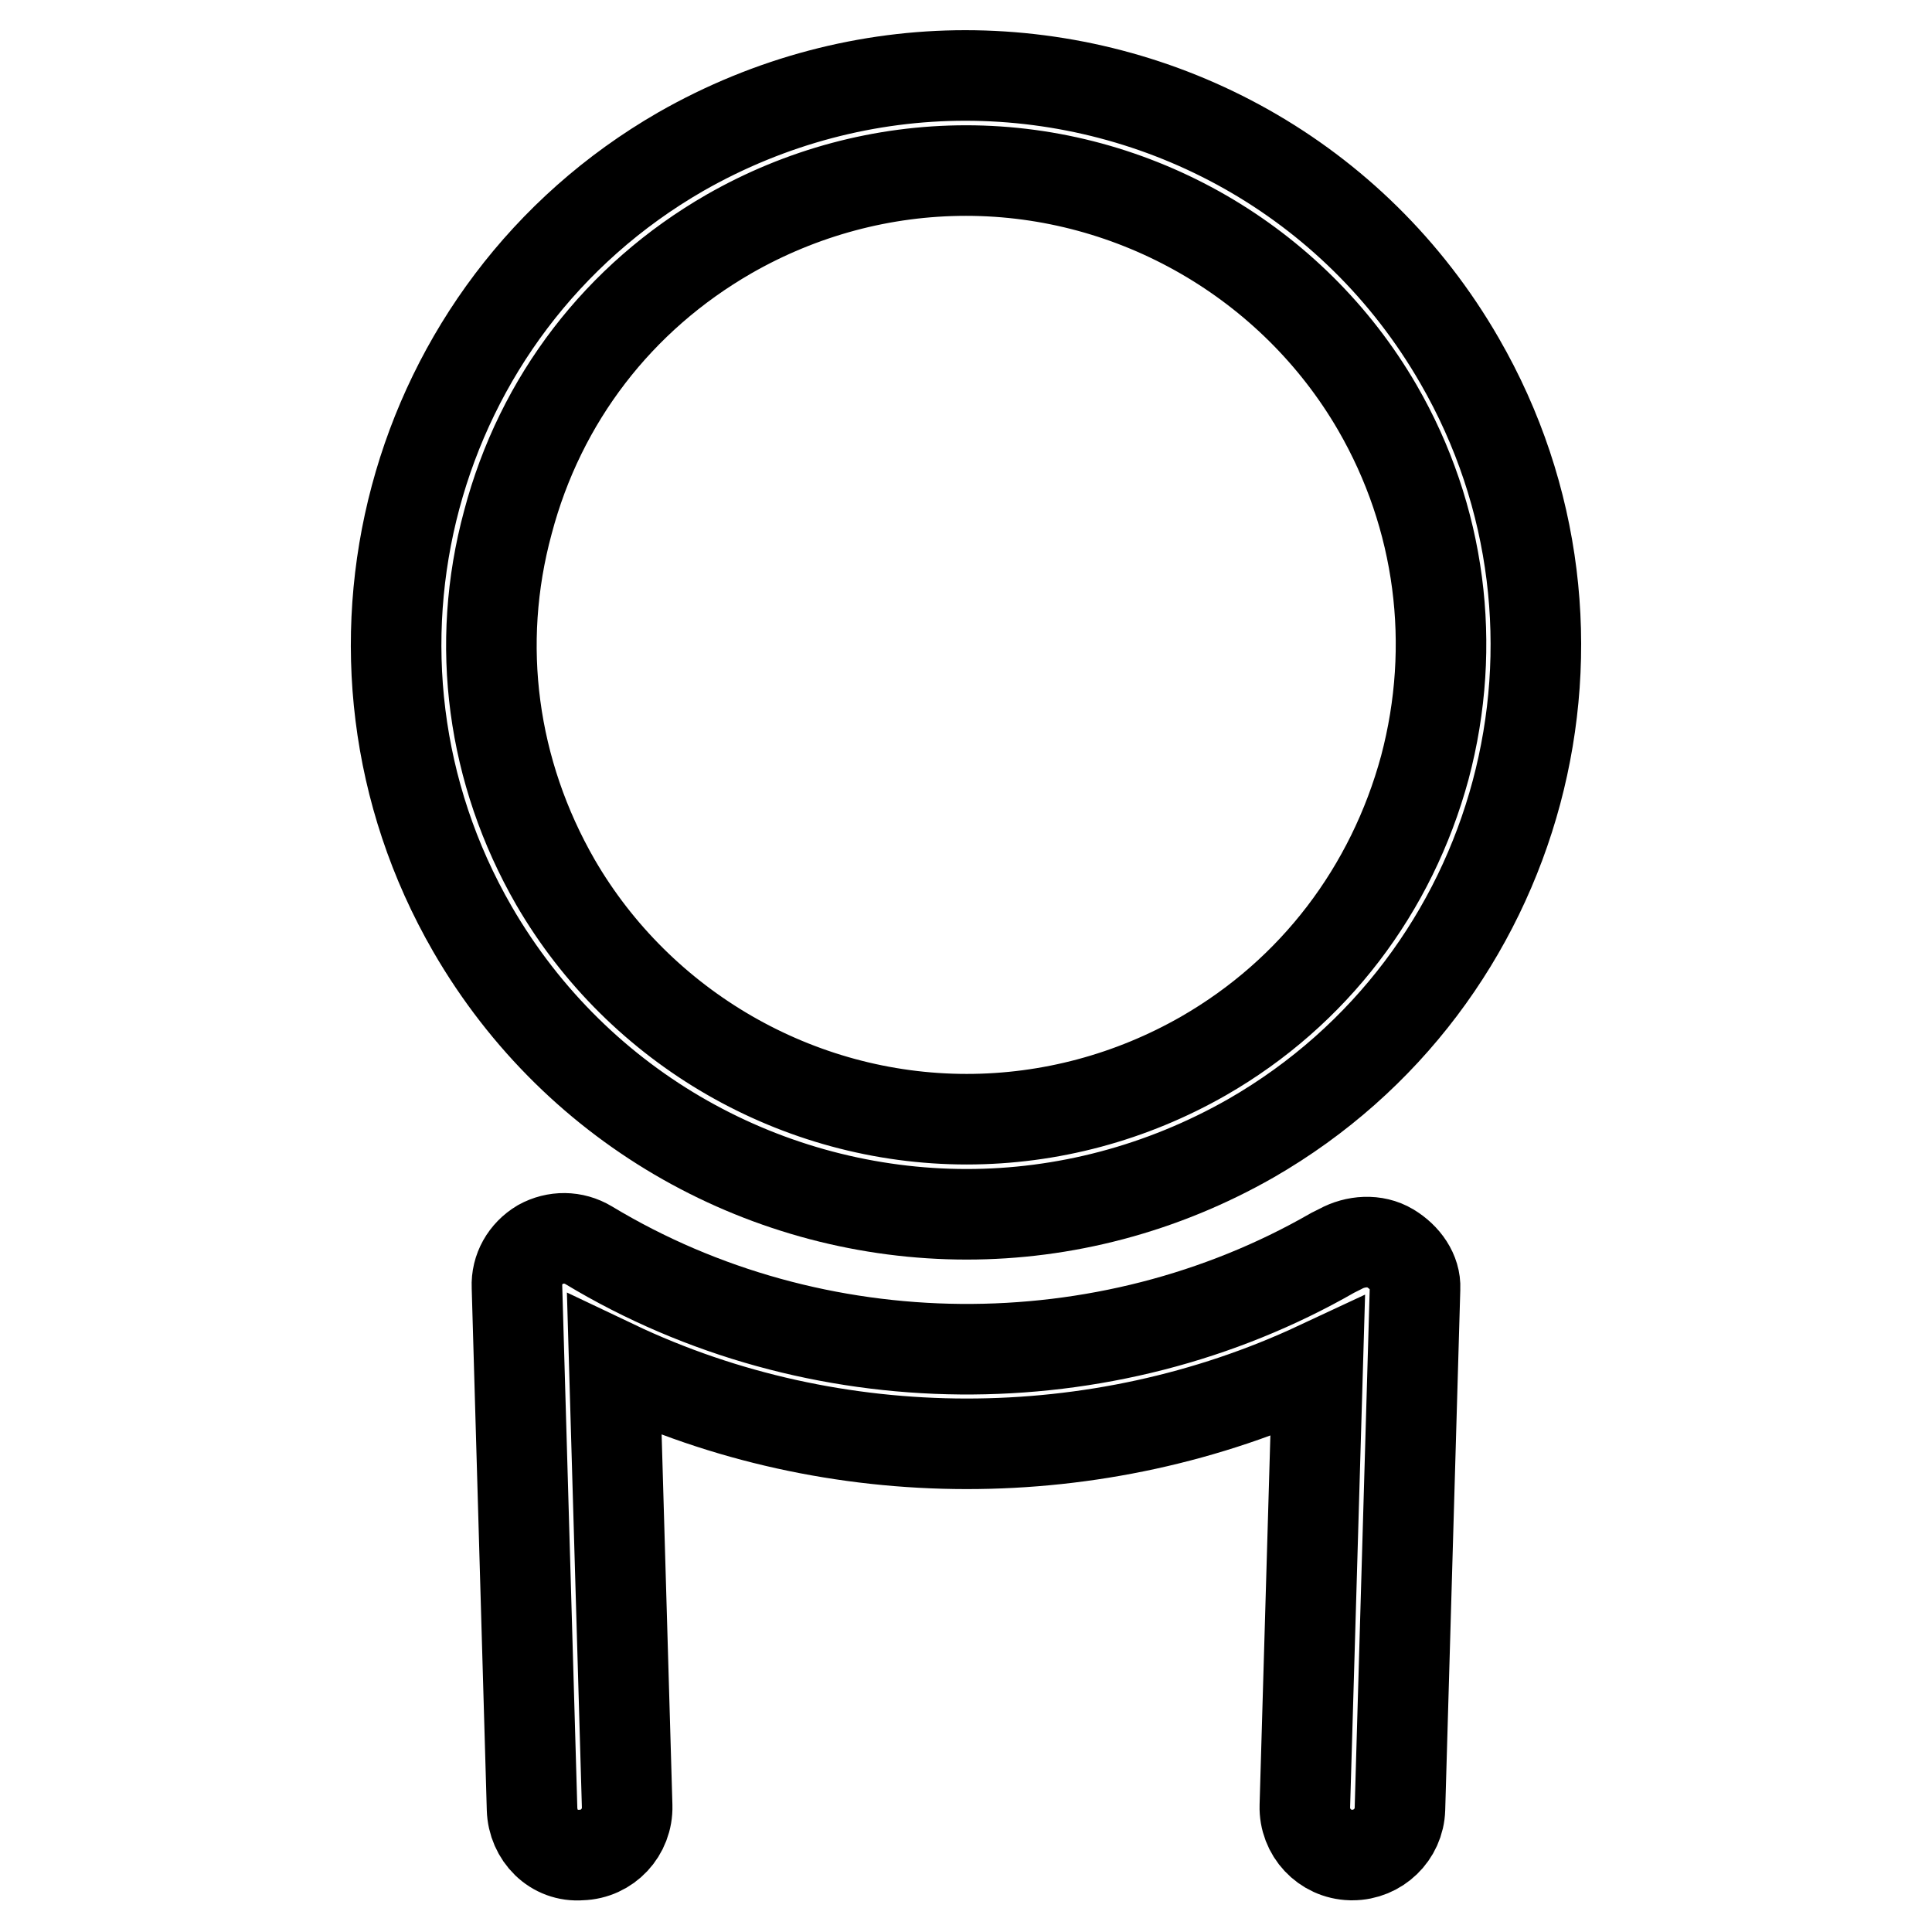 <?xml version="1.0" encoding="utf-8"?>
<!-- Svg Vector Icons : http://www.onlinewebfonts.com/icon -->
<!DOCTYPE svg PUBLIC "-//W3C//DTD SVG 1.1//EN" "http://www.w3.org/Graphics/SVG/1.1/DTD/svg11.dtd">
<svg version="1.1" xmlns="http://www.w3.org/2000/svg" xmlns:xlink="http://www.w3.org/1999/xlink" x="0px" y="0px" viewBox="0 0 256 256" enable-background="new 0 0 256 256" xml:space="preserve">
<g> <path stroke-width="12" fill-opacity="0" stroke="#000000"  d="M184.2,165.4c-2-1.2-4.6-1-6.6,0.1l-1,0.5c-30.1,17.3-68.6,17.1-98.6-1c-2-1.2-4.4-1.2-6.4-0.1 c-2,1.2-3.2,3.3-3.1,5.6l2,69.2c0.1,3.5,2.9,6.4,6.5,6.1c3.5-0.1,6.2-3,6.1-6.5l-1.7-58.4c29.2,13.9,64.1,13.8,93.2,0.2l-1.7,58.2 c-0.1,3.5,2.6,6.4,6.1,6.5h0.2c3.4,0,6.2-2.7,6.3-6.1l2-69C187.6,168.6,186.2,166.6,184.2,165.4L184.2,165.4z"/> <path stroke-width="12" fill-opacity="0" stroke="#000000"  d="M128.1,160.9c12.8,0,25.8-3.3,37.7-10.1c36.1-20.8,48.4-67,27.6-103C179.4,23.5,154,10,127.9,10 c-12.8,0-25.8,3.3-37.7,10.1c-36.1,20.8-48.4,67-27.6,103C76.6,147.3,102,160.9,128.1,160.9z M67.3,69.2C71.6,52.9,82,39.4,96.6,31 c9.6-5.5,20.4-8.4,31.4-8.4c22.4,0,43.3,12.1,54.5,31.4c8.4,14.5,10.6,31.5,6.3,47.7c-4.4,16.2-14.7,29.8-29.3,38.2 c-9.6,5.5-20.4,8.4-31.4,8.4c-22.4,0-43.3-12.1-54.5-31.4C65.2,102.3,62.9,85.4,67.3,69.2L67.3,69.2z"/></g>
</svg>